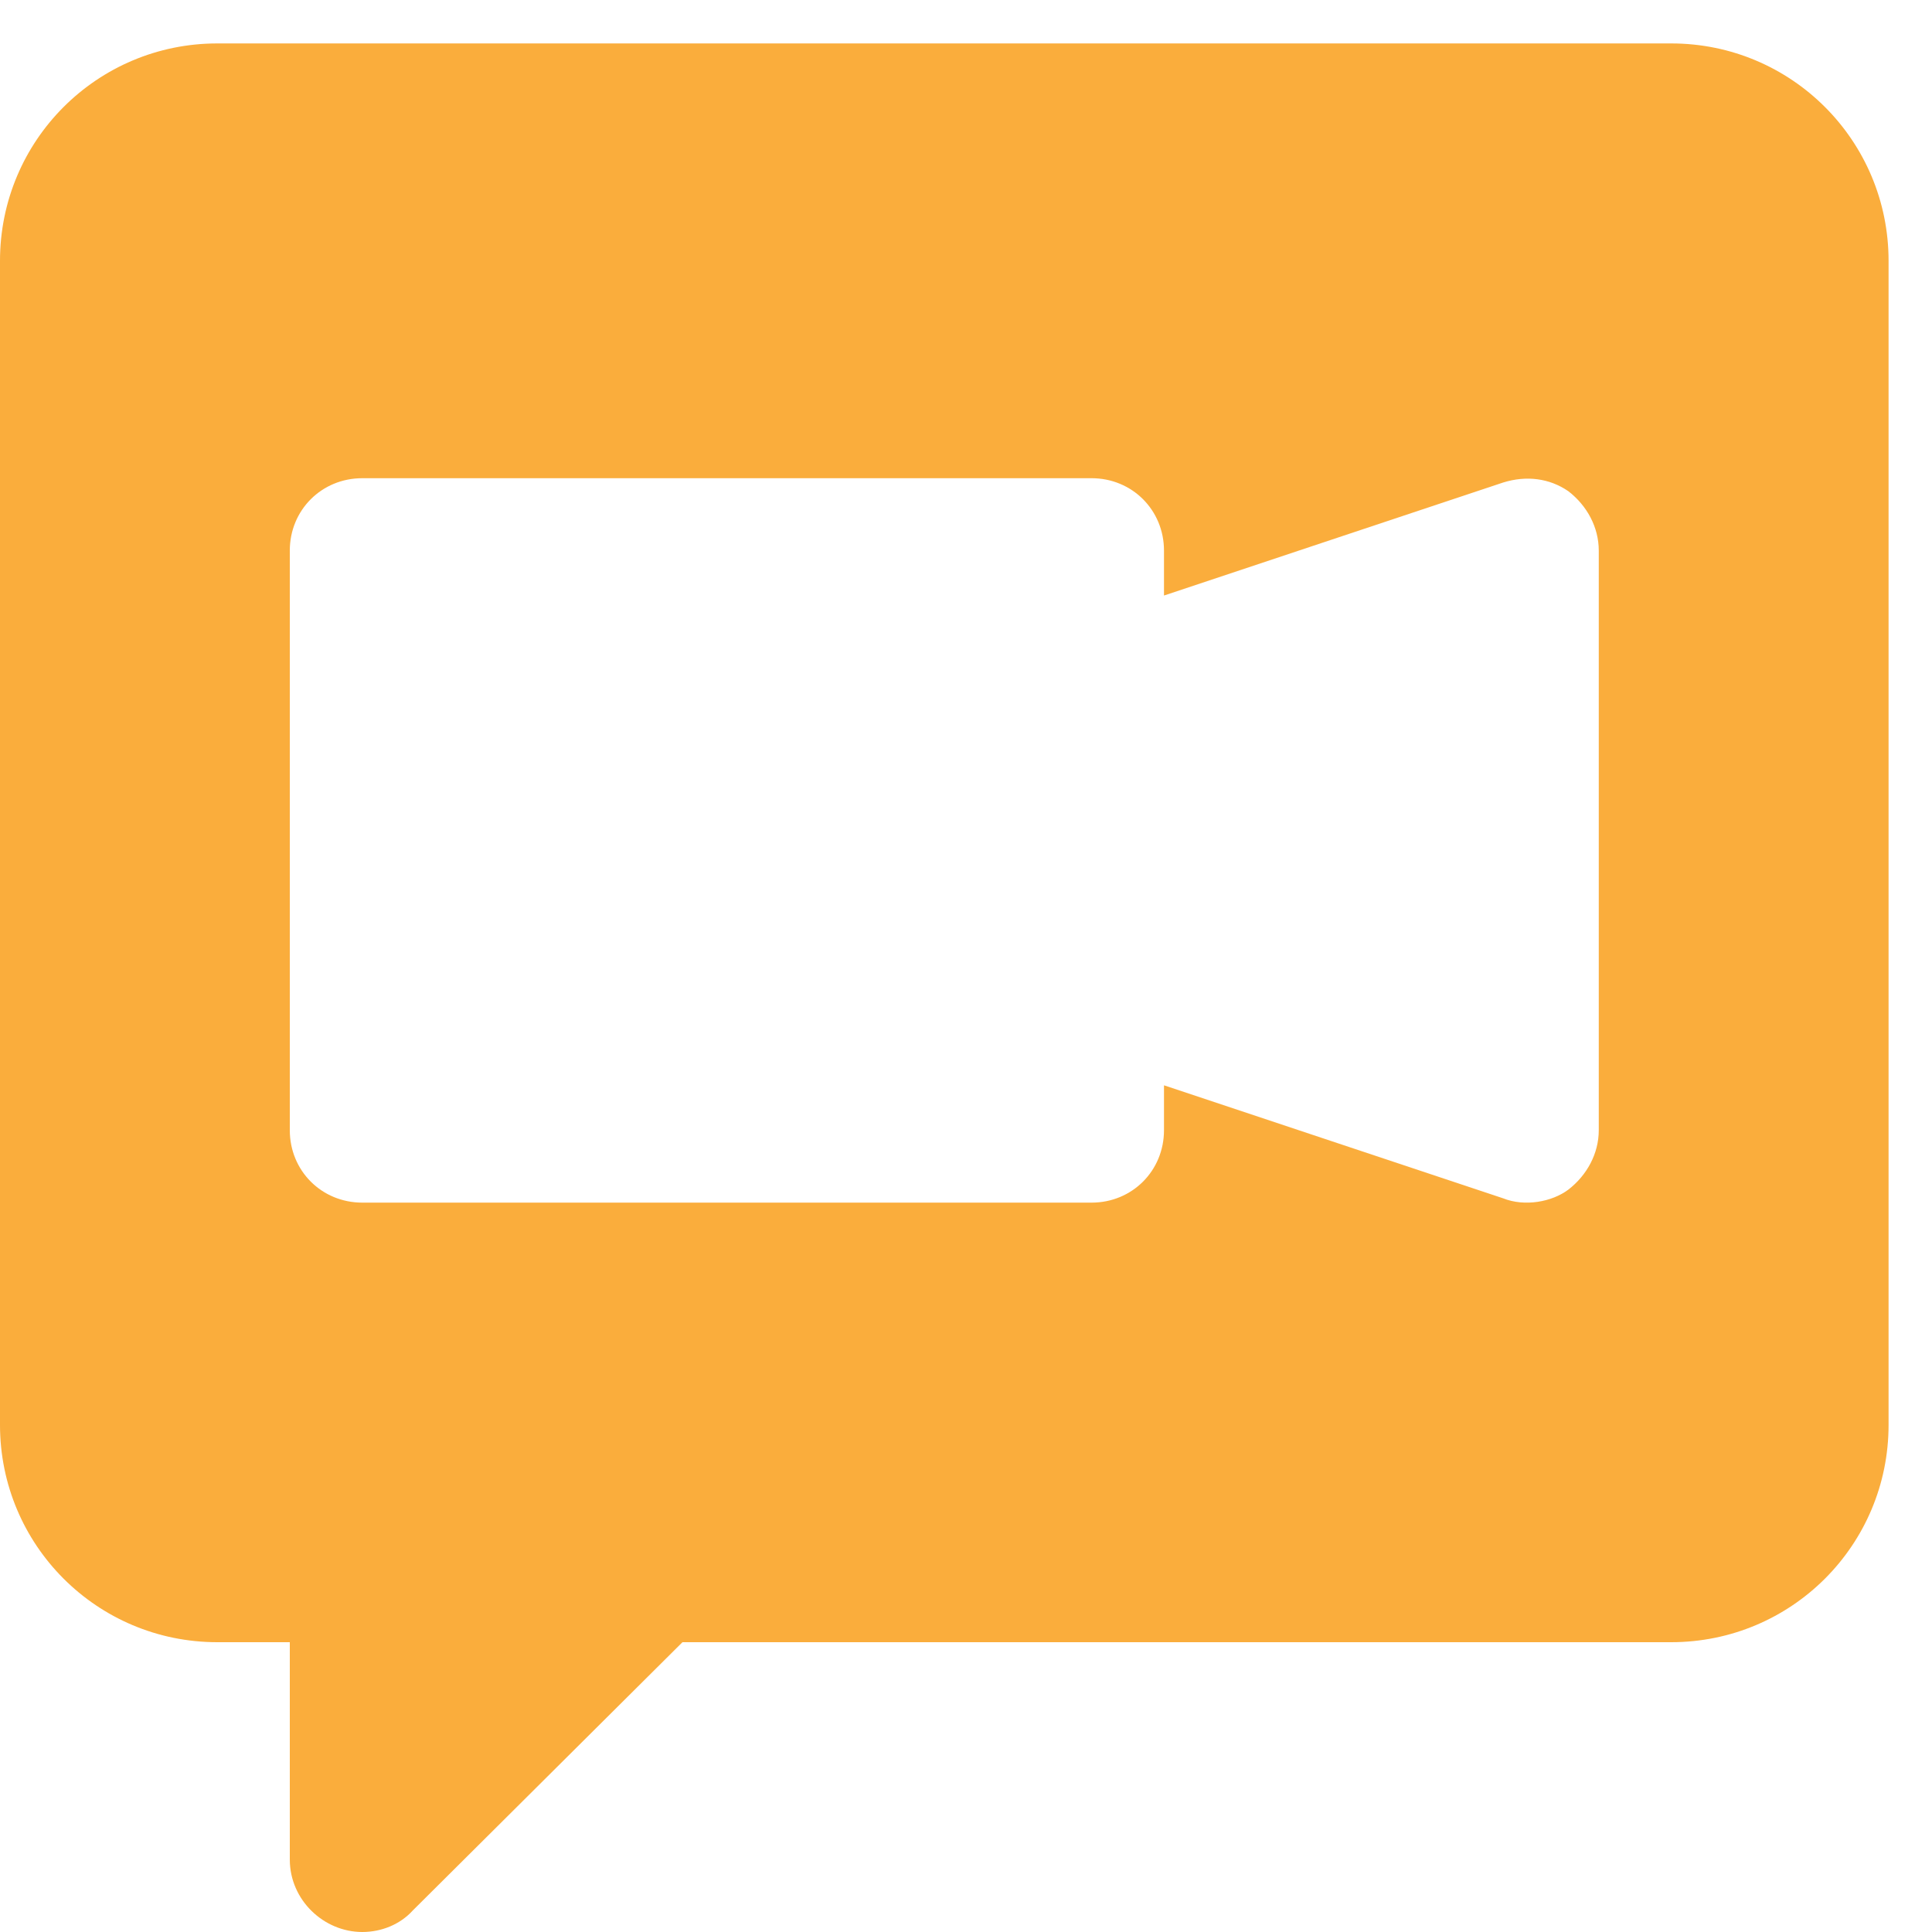 <svg width="25" height="25" viewBox="0 0 25 25" fill="none" xmlns="http://www.w3.org/2000/svg">
<path d="M21.625 0.562H2.812C1.256 0.562 0 1.819 0 3.375V18.438C0 19.994 1.256 21.25 2.812 21.25H3.75V24.062C3.75 24.587 4.19 25 4.688 25C4.931 25 5.175 24.906 5.344 24.719L8.831 21.25H21.625C23.181 21.25 24.438 19.994 24.438 18.438V3.375C24.438 1.819 23.181 0.562 21.625 0.562ZM20.688 14.625C20.688 14.925 20.537 15.206 20.294 15.394C20.082 15.553 19.729 15.618 19.45 15.506L15.062 14.044V14.625C15.062 15.15 14.65 15.562 14.125 15.562H4.688C4.162 15.562 3.75 15.15 3.75 14.625V7.125C3.75 6.6 4.162 6.188 4.688 6.188H14.125C14.65 6.188 15.062 6.6 15.062 7.125V7.706L19.45 6.244C19.75 6.15 20.05 6.188 20.294 6.356C20.538 6.544 20.688 6.825 20.688 7.125V14.625H20.688Z" fill="#FAAD3C"/>
</svg>
